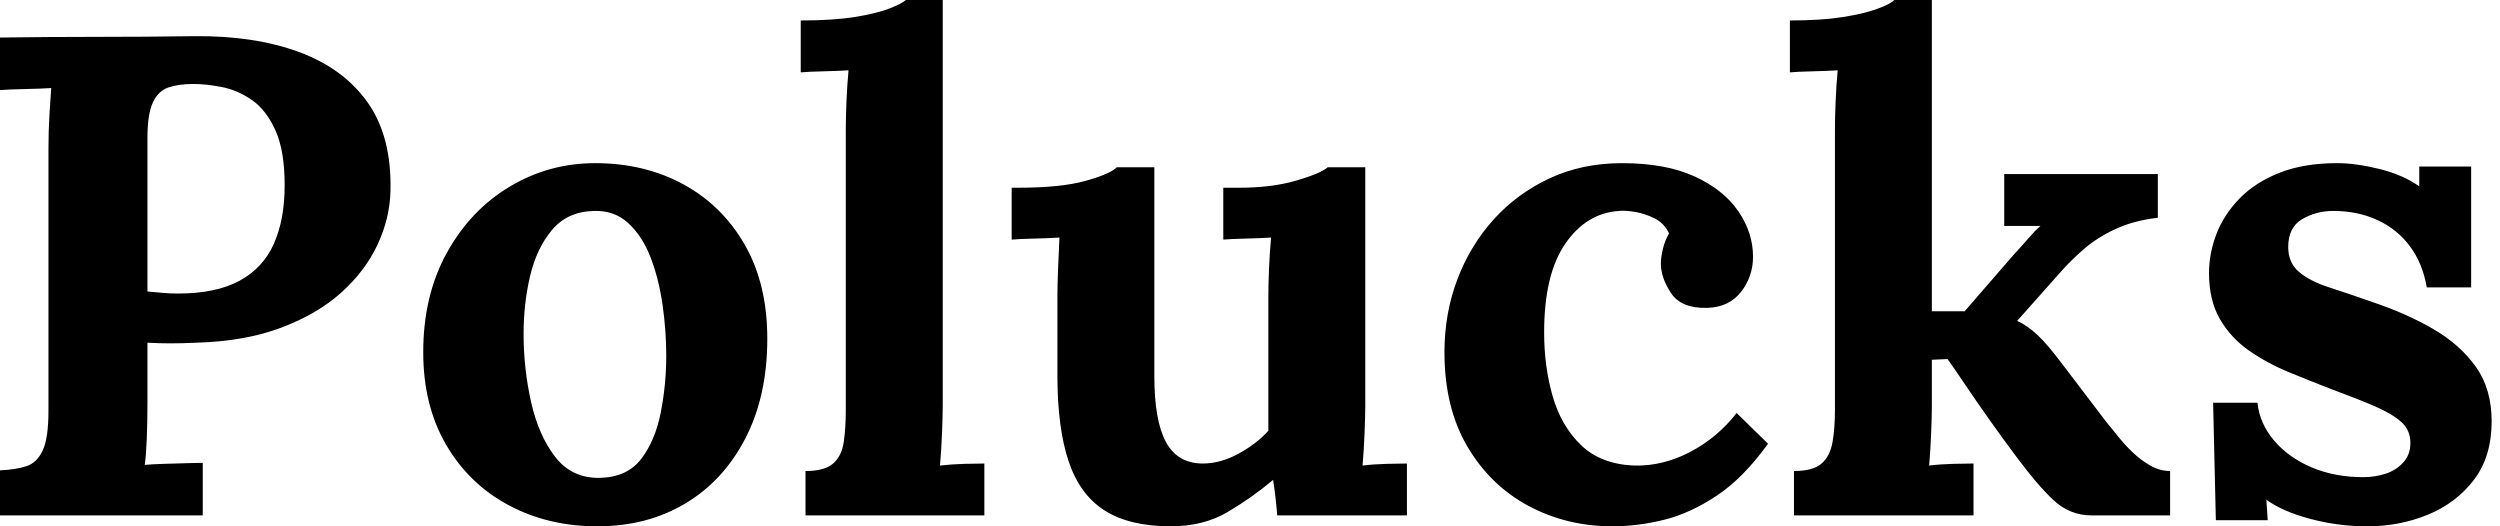 <svg baseProfile="full" height="28" version="1.1" viewBox="0 0 133 28" width="133" xmlns="http://www.w3.org/2000/svg" xmlns:ev="http://www.w3.org/2001/xml-events" xmlns:xlink="http://www.w3.org/1999/xlink"><defs /><g><path d="M1.816 25.022Q2.651 24.986 3.214 24.804Q3.777 24.623 4.086 23.969Q4.394 23.315 4.394 21.863V7.953Q4.394 6.973 4.449 6.065Q4.503 5.157 4.54 4.685Q3.958 4.721 3.087 4.739Q2.215 4.757 1.816 4.794V1.997Q4.394 1.961 6.973 1.961Q9.551 1.961 12.13 1.925Q15.326 1.888 17.704 2.76Q20.083 3.632 21.372 5.447Q22.661 7.263 22.589 10.169Q22.553 11.621 21.899 13.019Q21.245 14.418 19.974 15.562Q18.703 16.706 16.778 17.432Q14.853 18.158 12.275 18.231Q11.476 18.267 10.877 18.267Q10.278 18.267 9.66 18.231V21.427Q9.66 22.444 9.624 23.351Q9.588 24.259 9.515 24.732Q9.914 24.695 10.532 24.677Q11.149 24.659 11.748 24.641Q12.348 24.623 12.602 24.623V27.419H1.816ZM9.66 15.507Q10.06 15.543 10.459 15.58Q10.859 15.616 11.294 15.616Q13.292 15.616 14.545 14.944Q15.798 14.272 16.379 12.983Q16.96 11.694 16.96 9.842Q16.96 8.026 16.47 6.936Q15.979 5.847 15.217 5.32Q14.454 4.794 13.619 4.63Q12.783 4.467 12.093 4.467Q11.331 4.467 10.786 4.649Q10.241 4.83 9.951 5.447Q9.66 6.065 9.66 7.336Z M33.593 28Q30.978 28 28.872 26.874Q26.765 25.748 25.549 23.66Q24.332 21.572 24.332 18.739Q24.332 15.725 25.585 13.455Q26.838 11.185 28.926 9.933Q31.014 8.68 33.484 8.68Q36.099 8.68 38.169 9.805Q40.239 10.931 41.437 13.019Q42.636 15.108 42.636 18.013Q42.636 21.064 41.473 23.315Q40.311 25.567 38.278 26.783Q36.244 28 33.593 28ZM33.738 25.422Q35.191 25.385 35.935 24.405Q36.68 23.424 36.97 21.935Q37.261 20.446 37.261 18.921Q37.261 17.577 37.061 16.197Q36.861 14.817 36.425 13.691Q35.99 12.565 35.245 11.875Q34.501 11.185 33.411 11.222Q31.995 11.258 31.178 12.239Q30.361 13.219 30.016 14.69Q29.671 16.161 29.671 17.759Q29.671 19.611 30.07 21.39Q30.47 23.17 31.359 24.314Q32.249 25.458 33.738 25.422Z M44.669 25.058Q45.686 25.058 46.14 24.659Q46.594 24.259 46.703 23.515Q46.812 22.77 46.812 21.826V6.9Q46.812 6.246 46.848 5.393Q46.885 4.54 46.957 3.741Q46.376 3.777 45.595 3.795Q44.815 3.813 44.415 3.85V1.089Q46.122 1.089 47.266 0.908Q48.41 0.726 49.082 0.472Q49.754 0.218 50.008 0.0H51.969V21.572Q51.969 22.08 51.933 23.006Q51.896 23.933 51.824 24.768Q52.441 24.695 53.131 24.677Q53.821 24.659 54.184 24.659V27.419H44.669Z M64.099 28Q61.92 28 60.594 27.165Q59.268 26.329 58.669 24.55Q58.07 22.77 58.07 19.974V15.798Q58.07 15.144 58.106 14.291Q58.143 13.437 58.179 12.638Q57.598 12.674 56.817 12.693Q56.036 12.711 55.637 12.747V9.987H56.0Q58.252 9.987 59.559 9.624Q60.866 9.261 61.23 8.898H63.227V20.01Q63.227 22.371 63.844 23.515Q64.462 24.659 65.805 24.659Q66.75 24.659 67.712 24.132Q68.674 23.606 69.292 22.916V15.798Q69.292 15.144 69.328 14.291Q69.364 13.437 69.437 12.638Q68.856 12.674 68.075 12.693Q67.294 12.711 66.895 12.747V9.987H67.767Q69.473 9.987 70.781 9.606Q72.088 9.224 72.451 8.898H74.449V21.572Q74.449 22.08 74.412 23.006Q74.376 23.933 74.304 24.768Q74.885 24.695 75.593 24.677Q76.301 24.659 76.664 24.659V27.419H69.764Q69.728 26.947 69.673 26.475Q69.619 26.003 69.546 25.53Q68.42 26.475 67.131 27.237Q65.842 28 64.099 28Z M87.595 28Q85.162 28 83.128 26.911Q81.095 25.821 79.878 23.751Q78.661 21.681 78.661 18.739Q78.661 16.669 79.351 14.853Q80.042 13.038 81.294 11.658Q82.547 10.278 84.272 9.479Q85.997 8.68 88.104 8.68Q90.428 8.68 91.971 9.388Q93.515 10.096 94.296 11.24Q95.077 12.384 95.077 13.655Q95.077 14.708 94.441 15.525Q93.805 16.342 92.643 16.379Q91.263 16.415 90.719 15.598Q90.174 14.781 90.174 14.018Q90.174 13.691 90.283 13.237Q90.392 12.783 90.61 12.42Q90.355 11.875 89.847 11.621Q89.339 11.367 88.812 11.276Q88.285 11.185 87.958 11.222Q86.215 11.331 85.089 12.965Q83.964 14.599 83.964 17.686Q83.964 19.502 84.418 21.082Q84.872 22.661 85.925 23.678Q86.978 24.695 88.757 24.768Q90.283 24.804 91.735 24.042Q93.188 23.279 94.205 21.971L95.875 23.606Q94.568 25.422 93.152 26.366Q91.735 27.31 90.337 27.655Q88.939 28 87.595 28Z M97.256 27.419V25.058Q98.272 25.058 98.726 24.659Q99.18 24.259 99.307 23.515Q99.435 22.77 99.435 21.826V6.9Q99.435 6.246 99.471 5.393Q99.507 4.54 99.58 3.741Q98.999 3.777 98.218 3.795Q97.437 3.813 97.038 3.85V1.089Q98.708 1.089 99.852 0.908Q100.996 0.726 101.686 0.472Q102.376 0.218 102.594 0.0H104.591V16.56H106.335L108.949 13.546Q109.422 13.038 109.73 12.674Q110.039 12.311 110.366 12.021H108.441V9.261H116.612V11.585Q115.341 11.73 114.361 12.184Q113.38 12.638 112.672 13.256Q111.964 13.873 111.455 14.454L109.131 17.069Q109.676 17.323 110.202 17.813Q110.729 18.304 111.492 19.32L113.925 22.516Q114.143 22.77 114.488 23.206Q114.833 23.642 115.268 24.06Q115.704 24.477 116.213 24.768Q116.721 25.058 117.266 25.058V27.419H113.089Q111.927 27.419 111.056 26.602Q110.184 25.785 109.058 24.259Q108.405 23.388 107.696 22.389Q106.988 21.39 106.389 20.501Q105.79 19.611 105.427 19.102L104.591 19.139V21.572Q104.591 22.08 104.555 23.006Q104.519 23.933 104.446 24.768Q105.027 24.695 105.717 24.677Q106.407 24.659 106.807 24.659V27.419Z M127.761 28Q126.2 28 124.711 27.601Q123.222 27.201 122.387 26.584L122.459 27.673H119.699L119.554 21.427H121.914Q122.023 22.516 122.786 23.424Q123.549 24.332 124.783 24.859Q126.018 25.385 127.543 25.385Q128.161 25.385 128.724 25.204Q129.287 25.022 129.668 24.604Q130.049 24.187 130.049 23.569Q130.049 22.879 129.559 22.444Q129.069 22.008 128.143 21.608Q127.217 21.209 125.837 20.7Q124.711 20.265 123.567 19.792Q122.423 19.32 121.46 18.649Q120.498 17.977 119.917 16.978Q119.336 15.979 119.336 14.527Q119.336 13.473 119.735 12.438Q120.135 11.403 120.97 10.55Q121.805 9.696 123.095 9.188Q124.384 8.68 126.163 8.68Q127.144 8.68 128.397 8.988Q129.65 9.297 130.521 9.914V8.861H133.281V15.289H130.921Q130.703 14.018 130.031 13.11Q129.359 12.202 128.306 11.712Q127.253 11.222 125.946 11.222Q125.038 11.222 124.293 11.658Q123.549 12.093 123.549 13.147Q123.549 13.982 124.13 14.472Q124.711 14.962 125.728 15.289Q126.744 15.616 127.979 16.052Q129.831 16.669 131.266 17.505Q132.7 18.34 133.536 19.52Q134.371 20.7 134.371 22.407Q134.371 24.296 133.427 25.53Q132.482 26.765 130.975 27.383Q129.468 28 127.761 28Z " fill="rgb(0,0,0)" transform="translate(-1.816, 0)" /></g></svg>